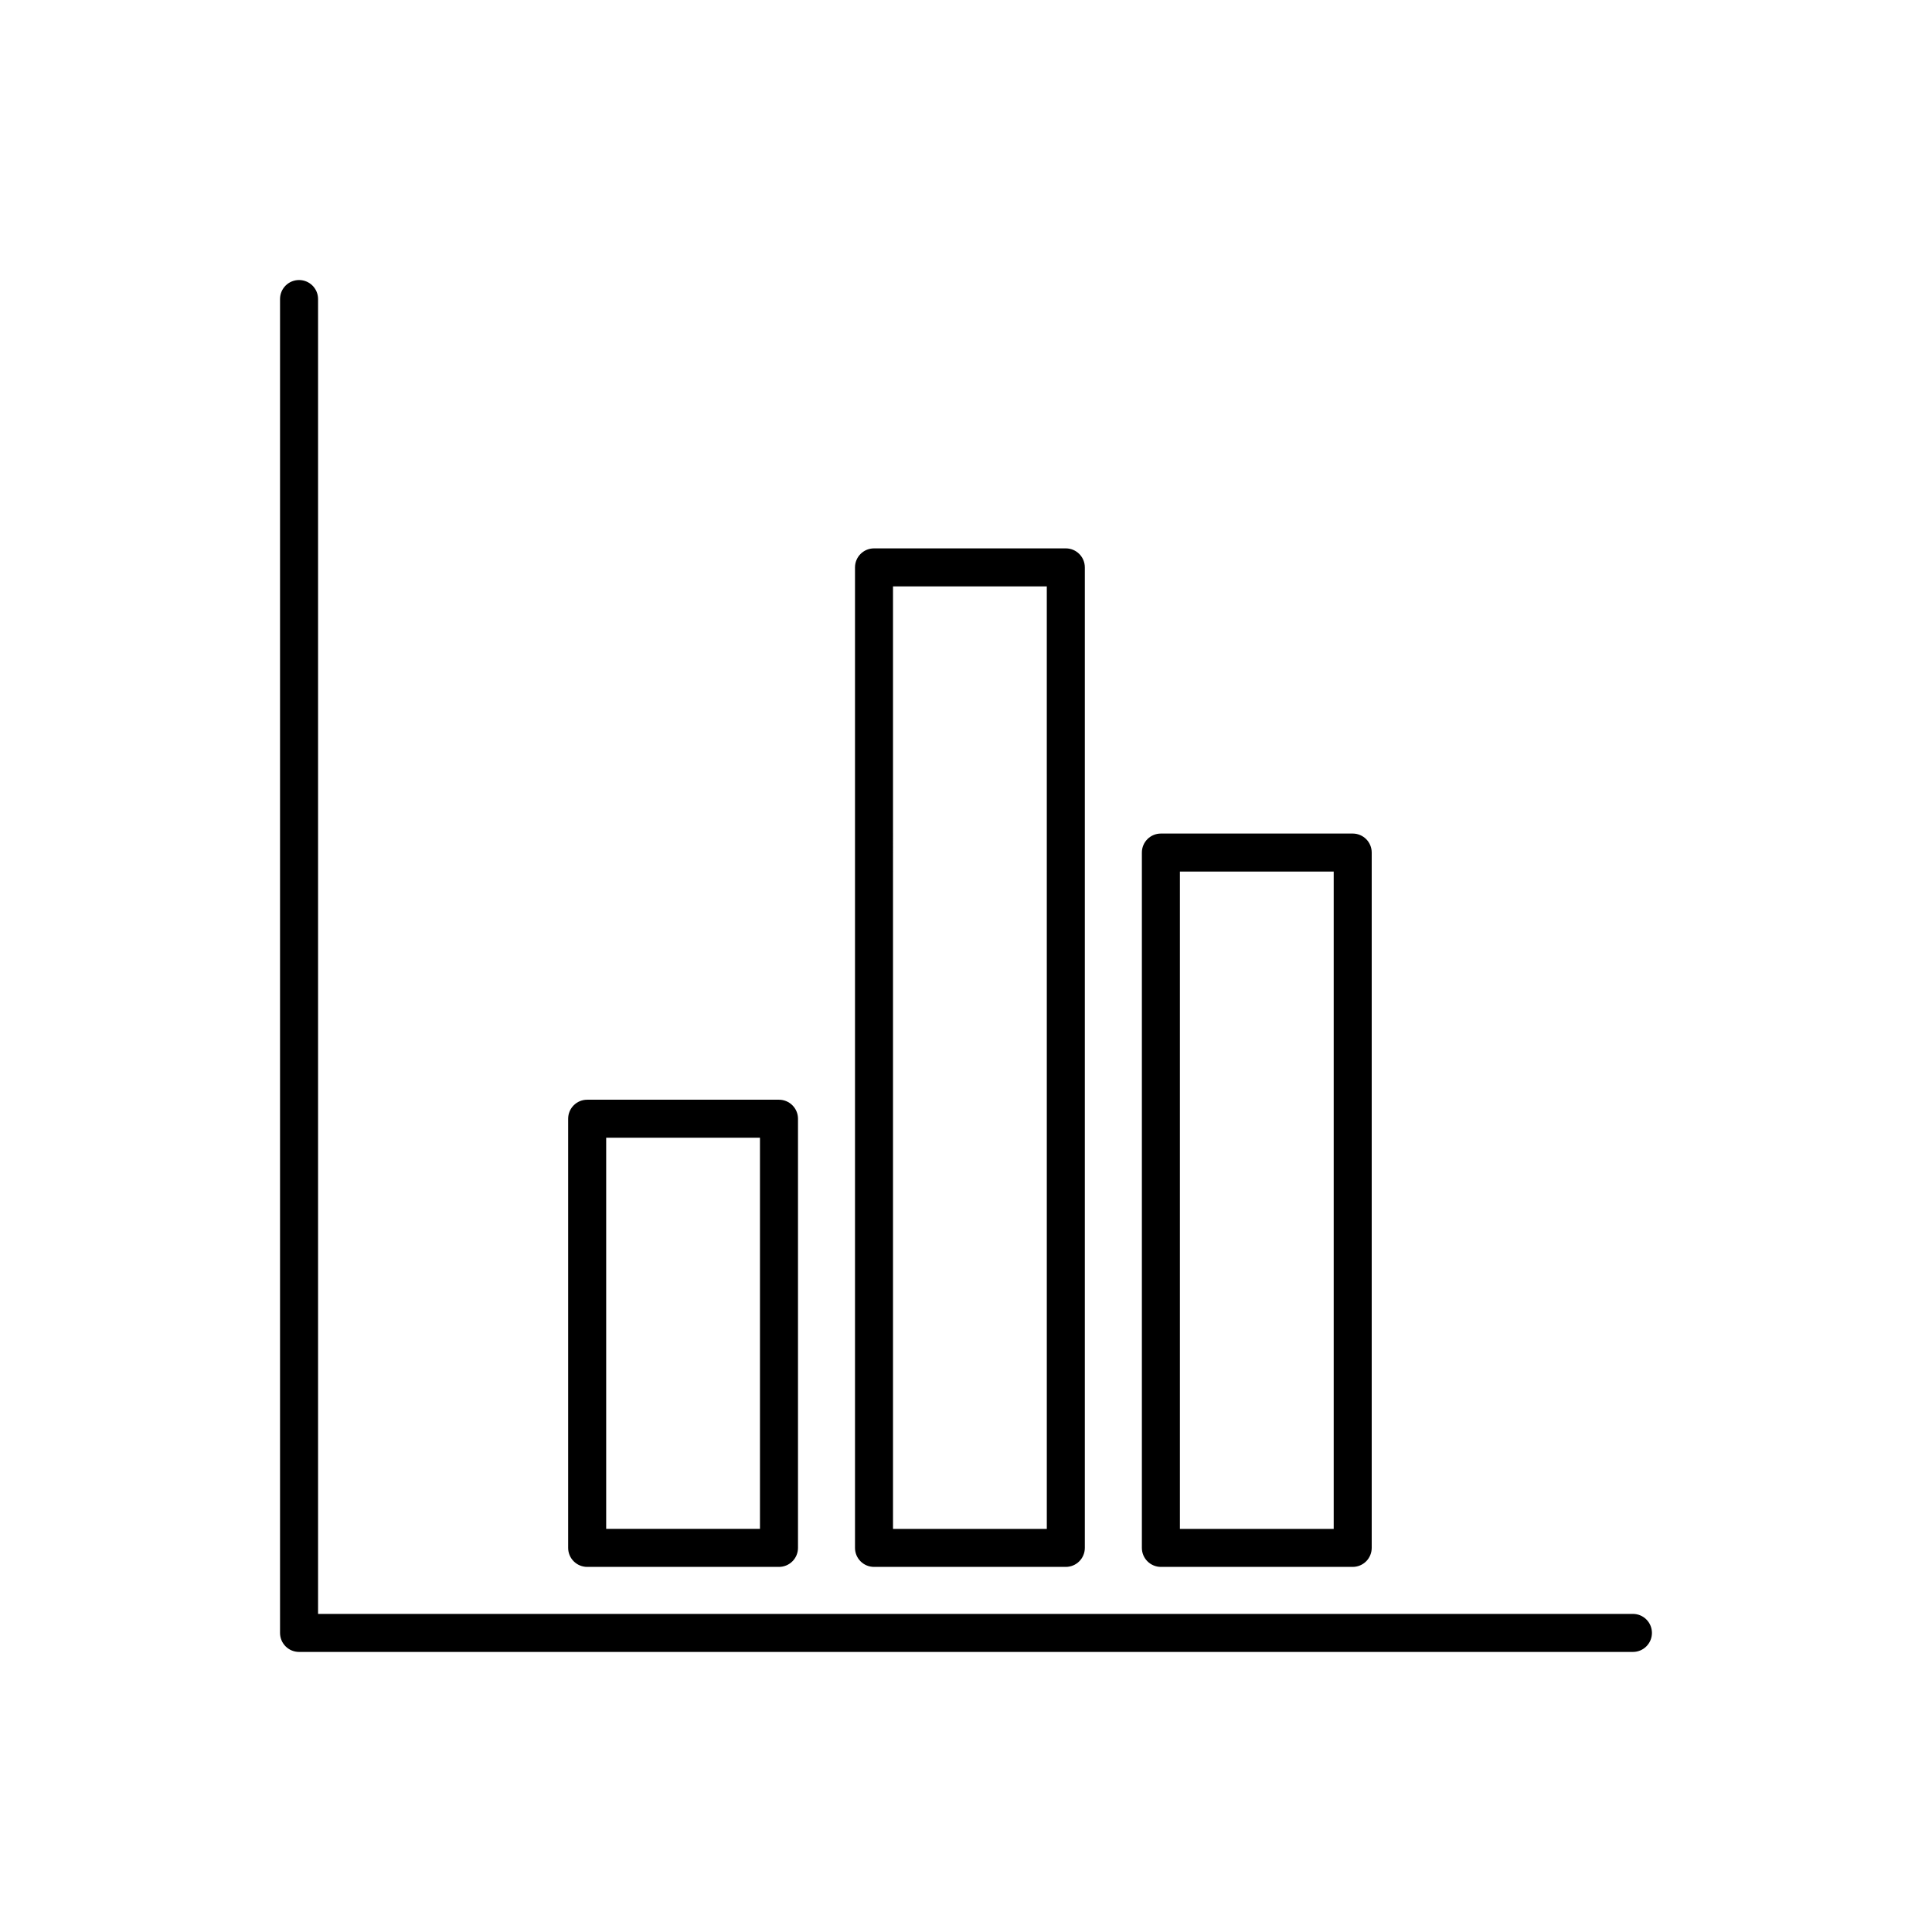 <?xml version="1.0" encoding="UTF-8"?>
<!-- Uploaded to: ICON Repo, www.iconrepo.com, Generator: ICON Repo Mixer Tools -->
<svg fill="#000000" width="800px" height="800px" version="1.1" viewBox="144 144 512 512" xmlns="http://www.w3.org/2000/svg">
 <path d="m581.78 576.74c0 2.785-2.254 5.039-5.039 5.039h-353.49c-2.781 0-5.039-2.254-5.039-5.039v-353.49c0-2.785 2.254-5.039 5.039-5.039 2.781 0 5.039 2.254 5.039 5.039v348.45h348.45c2.785 0 5.039 2.254 5.039 5.035zm-150.29-22.535v-259.84c0-2.781-2.254-5.039-5.039-5.039h-50.828c-2.785 0-5.039 2.258-5.039 5.039v259.84c0 2.785 2.254 5.039 5.039 5.039h50.828c2.785 0 5.039-2.254 5.039-5.039zm-50.832-254.8h40.754l0.004 249.77h-40.758zm126.86 254.8v-184.27c0-1.336-0.531-2.617-1.473-3.562-0.945-0.941-2.227-1.473-3.562-1.473h-50.836c-2.781 0-5.039 2.254-5.039 5.035v184.27c0 1.336 0.531 2.621 1.477 3.562 0.945 0.945 2.227 1.477 3.562 1.477h50.836c1.336 0 2.617-0.531 3.562-1.477 0.941-0.941 1.473-2.227 1.473-3.562zm-50.832-179.23h40.758v174.2h-40.758zm-101.21 179.23v-113.73c0-1.336-0.531-2.617-1.477-3.562-0.945-0.945-2.227-1.477-3.562-1.477h-50.832c-2.781 0-5.039 2.258-5.039 5.039v113.73c0 1.336 0.531 2.621 1.477 3.562 0.945 0.945 2.227 1.477 3.562 1.477h50.832c1.336 0 2.617-0.531 3.562-1.477 0.945-0.941 1.477-2.227 1.477-3.562zm-50.832-108.7h40.754v103.66h-40.754z"/>
</svg>